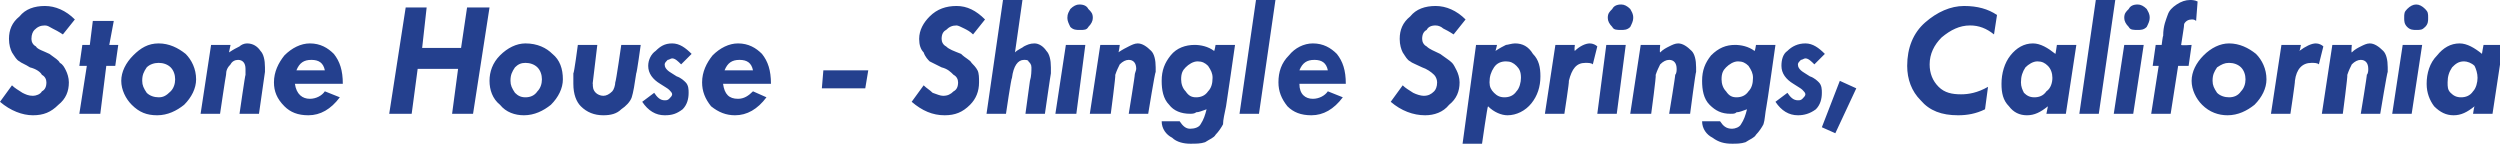 <?xml version="1.0" standalone="no"?>
<!DOCTYPE svg PUBLIC "-//W3C//DTD SVG 1.1//EN" "http://www.w3.org/Graphics/SVG/1.1/DTD/svg11.dtd">
<svg xmlns="http://www.w3.org/2000/svg" version="1.1" style="left: 16.94% !important; width: 66.02% !important;" width="167px" height="10px" viewBox="0 0 167 10">
  <desc>Stone House - Shingle Springs, California</desc>
  <defs/>
  <g id="Polygon9866">
    <path d="M 3 0.4 C 3.7 0.4 4.4 0.7 5 1.3 C 5 1.3 4.2 2.3 4.2 2.3 C 3.9 2.1 3.7 2 3.5 1.9 C 3.3 1.8 3.2 1.7 3 1.7 C 2.7 1.7 2.5 1.8 2.3 2 C 2.2 2.1 2.1 2.3 2.1 2.6 C 2.1 2.8 2.2 3 2.4 3.1 C 2.5 3.3 2.9 3.4 3.3 3.6 C 3.7 3.9 3.9 4 4 4.2 C 4.2 4.3 4.3 4.5 4.4 4.7 C 4.5 4.9 4.6 5.2 4.6 5.5 C 4.6 6.1 4.4 6.6 3.9 7 C 3.4 7.5 2.9 7.7 2.2 7.7 C 1.5 7.7 0.7 7.4 0 6.8 C 0 6.8 0.8 5.7 0.8 5.7 C 1 5.9 1.2 6 1.5 6.2 C 1.7 6.3 1.9 6.4 2.2 6.4 C 2.4 6.4 2.7 6.3 2.8 6.1 C 3 6 3.1 5.8 3.1 5.5 C 3.1 5.3 3 5.1 2.8 5 C 2.7 4.8 2.4 4.6 2 4.5 C 1.7 4.3 1.4 4.2 1.3 4.1 C 1.1 4 1 3.8 0.8 3.5 C 0.7 3.3 0.6 3 0.6 2.6 C 0.6 2 0.8 1.5 1.3 1.1 C 1.7 0.6 2.3 0.4 3 0.4 C 3 0.4 3 0.4 3 0.4 Z M 6.2 1.4 L 7.6 1.4 L 7.3 3 L 7.9 3 L 7.7 4.4 L 7.1 4.4 L 6.7 7.6 L 5.3 7.6 L 5.8 4.4 L 5.3 4.4 L 5.5 3 L 6 3 L 6.2 1.4 Z M 13.1 5.3 C 13.1 5.9 12.8 6.5 12.3 7 C 11.8 7.4 11.2 7.7 10.5 7.7 C 9.8 7.7 9.3 7.5 8.8 7 C 8.4 6.6 8.1 6 8.1 5.4 C 8.1 4.8 8.4 4.2 8.9 3.7 C 9.4 3.2 9.9 2.9 10.6 2.9 C 11.3 2.9 11.9 3.2 12.4 3.6 C 12.8 4 13.1 4.6 13.1 5.3 Z M 9.5 5.4 C 9.5 5.7 9.6 5.9 9.8 6.2 C 10 6.4 10.3 6.5 10.6 6.5 C 10.9 6.5 11.1 6.4 11.4 6.1 C 11.6 5.9 11.7 5.6 11.7 5.3 C 11.7 5 11.6 4.7 11.4 4.5 C 11.2 4.3 10.9 4.2 10.6 4.2 C 10.3 4.2 10 4.3 9.8 4.5 C 9.6 4.8 9.5 5 9.5 5.4 Z M 15.4 3 C 15.4 3 15.29 3.53 15.3 3.5 C 15.6 3.3 15.8 3.2 16 3.1 C 16.1 3 16.3 2.9 16.5 2.9 C 16.9 2.9 17.2 3.1 17.4 3.4 C 17.6 3.6 17.7 4 17.7 4.5 C 17.7 4.6 17.7 4.7 17.7 4.8 C 17.7 4.82 17.3 7.6 17.3 7.6 L 16 7.6 C 16 7.6 16.38 4.96 16.4 5 C 16.4 4.9 16.4 4.7 16.4 4.6 C 16.4 4.2 16.2 4 15.9 4 C 15.7 4 15.5 4.1 15.4 4.3 C 15.2 4.5 15.1 4.7 15.1 5 C 15.08 5.03 14.7 7.6 14.7 7.6 L 13.4 7.6 L 14.1 3 L 15.4 3 Z M 22.9 5.6 C 22.9 5.6 19.7 5.6 19.7 5.6 C 19.8 6.3 20.2 6.6 20.7 6.6 C 21.1 6.6 21.5 6.4 21.7 6.1 C 21.7 6.1 22.7 6.5 22.7 6.5 C 22.1 7.3 21.4 7.7 20.6 7.7 C 19.9 7.7 19.4 7.5 19 7.1 C 18.5 6.6 18.3 6.1 18.3 5.5 C 18.3 4.8 18.6 4.2 19 3.7 C 19.5 3.2 20.1 2.9 20.7 2.9 C 21.4 2.9 21.9 3.2 22.3 3.6 C 22.7 4.1 22.9 4.7 22.9 5.6 Z M 20.8 4 C 20.3 4 20 4.2 19.8 4.7 C 19.8 4.7 21.7 4.7 21.7 4.7 C 21.6 4.2 21.3 4 20.8 4 C 20.8 4 20.8 4 20.8 4 Z M 27.1 0.5 L 28.5 0.5 L 28.2 3.2 L 30.8 3.2 L 31.2 0.5 L 32.7 0.5 L 31.6 7.6 L 30.2 7.6 L 30.6 4.6 L 27.9 4.6 L 27.5 7.6 L 26 7.6 L 27.1 0.5 Z M 37.6 5.3 C 37.6 5.9 37.3 6.5 36.8 7 C 36.3 7.4 35.7 7.7 35 7.7 C 34.4 7.7 33.8 7.5 33.4 7 C 32.9 6.6 32.7 6 32.7 5.4 C 32.7 4.8 32.9 4.2 33.4 3.7 C 33.9 3.2 34.5 2.9 35.1 2.9 C 35.9 2.9 36.5 3.2 36.9 3.6 C 37.4 4 37.6 4.6 37.6 5.3 Z M 34.1 5.4 C 34.1 5.7 34.2 5.9 34.4 6.2 C 34.6 6.4 34.8 6.5 35.1 6.5 C 35.4 6.5 35.7 6.4 35.9 6.1 C 36.1 5.9 36.2 5.6 36.2 5.3 C 36.2 5 36.1 4.7 35.9 4.5 C 35.7 4.3 35.4 4.2 35.1 4.2 C 34.8 4.2 34.6 4.3 34.4 4.5 C 34.2 4.8 34.1 5 34.1 5.4 Z M 38.6 3 L 39.9 3 L 39.6 5.5 C 39.6 5.5 39.58 5.61 39.6 5.6 C 39.6 5.8 39.6 6 39.8 6.2 C 39.9 6.3 40.1 6.4 40.3 6.4 C 40.5 6.4 40.7 6.3 40.9 6.1 C 41 6 41.1 5.7 41.1 5.5 C 41.15 5.46 41.5 3 41.5 3 L 42.8 3 C 42.8 3 42.54 4.9 42.5 4.9 C 42.4 5.6 42.3 6.2 42.2 6.5 C 42.1 6.8 41.8 7.1 41.5 7.3 C 41.2 7.6 40.8 7.7 40.3 7.7 C 39.7 7.7 39.2 7.5 38.8 7.1 C 38.5 6.8 38.3 6.3 38.3 5.6 C 38.3 5.4 38.3 5.1 38.3 4.9 C 38.35 4.91 38.6 3 38.6 3 Z M 44.9 2.9 C 45.4 2.9 45.8 3.2 46.2 3.6 C 46.2 3.6 45.5 4.3 45.5 4.3 C 45.3 4.1 45.1 3.9 44.9 3.9 C 44.8 3.9 44.7 4 44.6 4 C 44.5 4.1 44.4 4.2 44.4 4.3 C 44.4 4.5 44.5 4.6 44.6 4.7 C 44.7 4.8 44.9 4.9 45.2 5.1 C 45.5 5.2 45.7 5.4 45.8 5.5 C 46 5.7 46 6 46 6.2 C 46 6.6 45.9 7 45.6 7.3 C 45.2 7.6 44.9 7.7 44.4 7.7 C 43.8 7.7 43.3 7.4 42.9 6.8 C 42.9 6.8 43.7 6.2 43.7 6.2 C 43.9 6.5 44.1 6.7 44.4 6.7 C 44.5 6.7 44.6 6.7 44.7 6.6 C 44.8 6.5 44.9 6.4 44.9 6.3 C 44.9 6.2 44.8 6.1 44.7 6 C 44.6 5.9 44.4 5.8 44.1 5.6 C 43.6 5.3 43.3 4.9 43.3 4.4 C 43.3 4 43.5 3.6 43.8 3.4 C 44.1 3.1 44.4 2.9 44.9 2.9 C 44.9 2.9 44.9 2.9 44.9 2.9 Z M 51.5 5.6 C 51.5 5.6 48.3 5.6 48.3 5.6 C 48.4 6.3 48.7 6.6 49.3 6.6 C 49.7 6.6 50 6.4 50.3 6.1 C 50.3 6.1 51.2 6.5 51.2 6.5 C 50.6 7.3 49.9 7.7 49.1 7.7 C 48.5 7.7 48 7.5 47.5 7.1 C 47.1 6.6 46.9 6.1 46.9 5.5 C 46.9 4.8 47.2 4.2 47.6 3.7 C 48.1 3.2 48.7 2.9 49.3 2.9 C 50 2.9 50.5 3.2 50.9 3.6 C 51.3 4.1 51.5 4.7 51.5 5.6 Z M 49.4 4 C 48.9 4 48.6 4.2 48.4 4.7 C 48.4 4.7 50.3 4.7 50.3 4.7 C 50.2 4.2 49.9 4 49.4 4 C 49.4 4 49.4 4 49.4 4 Z M 55 4.7 L 58 4.7 L 57.8 5.9 L 54.9 5.9 L 55 4.7 Z M 63.9 0.4 C 64.6 0.4 65.2 0.7 65.8 1.3 C 65.8 1.3 65 2.3 65 2.3 C 64.8 2.1 64.6 2 64.4 1.9 C 64.2 1.8 64 1.7 63.9 1.7 C 63.6 1.7 63.4 1.8 63.2 2 C 63 2.1 62.9 2.3 62.9 2.6 C 62.9 2.8 63 3 63.2 3.1 C 63.4 3.3 63.7 3.4 64.2 3.6 C 64.5 3.9 64.8 4 64.9 4.2 C 65 4.3 65.2 4.5 65.3 4.7 C 65.4 4.9 65.4 5.2 65.4 5.5 C 65.4 6.1 65.2 6.6 64.8 7 C 64.3 7.5 63.8 7.7 63.1 7.7 C 62.3 7.7 61.6 7.4 60.9 6.8 C 60.9 6.8 61.7 5.7 61.7 5.7 C 61.9 5.9 62.1 6 62.3 6.2 C 62.6 6.3 62.8 6.4 63 6.4 C 63.3 6.4 63.5 6.3 63.7 6.1 C 63.9 6 64 5.8 64 5.5 C 64 5.3 63.9 5.1 63.7 5 C 63.5 4.8 63.3 4.6 62.9 4.5 C 62.5 4.3 62.3 4.2 62.1 4.1 C 62 4 61.8 3.8 61.7 3.5 C 61.5 3.3 61.4 3 61.4 2.6 C 61.4 2 61.7 1.5 62.1 1.1 C 62.6 0.6 63.2 0.4 63.9 0.4 C 63.9 0.4 63.9 0.4 63.9 0.4 Z M 67 0 L 68.3 0 C 68.3 0 67.8 3.54 67.8 3.5 C 68 3.3 68.3 3.2 68.4 3.1 C 68.6 3 68.8 2.9 69.1 2.9 C 69.4 2.9 69.7 3.1 69.9 3.4 C 70.1 3.6 70.2 4 70.2 4.5 C 70.2 4.6 70.2 4.7 70.2 4.9 C 70.19 4.89 69.8 7.6 69.8 7.6 L 68.5 7.6 C 68.5 7.6 68.8 5.39 68.8 5.4 C 68.9 5.1 68.9 4.7 68.9 4.5 C 68.9 4.3 68.8 4.2 68.7 4.1 C 68.7 4 68.5 4 68.4 4 C 68 4 67.7 4.4 67.6 5.2 C 67.55 5.19 67.2 7.6 67.2 7.6 L 65.9 7.6 L 67 0 Z M 72.1 2 C 71.9 2 71.7 2 71.5 1.8 C 71.4 1.6 71.3 1.4 71.3 1.2 C 71.3 0.9 71.4 0.8 71.5 0.6 C 71.7 0.4 71.9 0.3 72.1 0.3 C 72.4 0.3 72.6 0.4 72.7 0.6 C 72.9 0.8 73 0.9 73 1.2 C 73 1.4 72.9 1.6 72.7 1.8 C 72.6 2 72.4 2 72.2 2 C 72.2 2 72.1 2 72.1 2 Z M 71.2 3 L 72.5 3 L 71.9 7.6 L 70.5 7.6 L 71.2 3 Z M 74.8 3 C 74.8 3 74.74 3.53 74.7 3.5 C 75 3.3 75.2 3.2 75.4 3.1 C 75.6 3 75.8 2.9 76 2.9 C 76.3 2.9 76.6 3.1 76.9 3.4 C 77.1 3.6 77.2 4 77.2 4.5 C 77.2 4.6 77.2 4.7 77.2 4.8 C 77.15 4.82 76.7 7.6 76.7 7.6 L 75.4 7.6 C 75.4 7.6 75.83 4.96 75.8 5 C 75.8 4.9 75.9 4.7 75.9 4.6 C 75.9 4.2 75.7 4 75.4 4 C 75.2 4 75 4.1 74.8 4.3 C 74.7 4.5 74.6 4.7 74.5 5 C 74.54 5.03 74.2 7.6 74.2 7.6 L 72.8 7.6 L 73.5 3 L 74.8 3 Z M 79.8 3 C 80.2 3 80.7 3.1 81.1 3.4 C 81.13 3.43 81.2 3 81.2 3 L 82.5 3 C 82.5 3 81.91 7.1 81.9 7.1 C 81.8 7.6 81.7 8 81.7 8.3 C 81.6 8.5 81.4 8.8 81.2 9 C 81.1 9.2 80.8 9.3 80.5 9.5 C 80.2 9.6 79.9 9.6 79.5 9.6 C 79.1 9.6 78.6 9.5 78.3 9.2 C 77.9 9 77.6 8.6 77.6 8.1 C 77.6 8.1 78.8 8.1 78.8 8.1 C 79 8.4 79.2 8.6 79.5 8.6 C 79.8 8.6 80.1 8.5 80.2 8.3 C 80.4 8 80.5 7.7 80.6 7.3 C 80.3 7.4 80.1 7.5 79.9 7.5 C 79.8 7.6 79.6 7.6 79.5 7.6 C 78.9 7.6 78.4 7.4 78.1 7 C 77.7 6.6 77.6 6 77.6 5.4 C 77.6 4.7 77.8 4.2 78.2 3.7 C 78.6 3.2 79.2 3 79.8 3 C 79.8 3 79.8 3 79.8 3 Z M 78.9 5.3 C 78.9 5.6 79 5.9 79.2 6.1 C 79.4 6.4 79.6 6.5 79.9 6.5 C 80.2 6.5 80.5 6.4 80.7 6.1 C 80.9 5.9 81 5.6 81 5.2 C 81 4.9 80.9 4.7 80.7 4.4 C 80.5 4.2 80.3 4.1 80 4.1 C 79.7 4.1 79.4 4.3 79.2 4.5 C 79 4.7 78.9 4.9 78.9 5.3 Z M 83.9 0 L 85.2 0 L 84.1 7.6 L 82.8 7.6 L 83.9 0 Z M 89.9 5.6 C 89.9 5.6 86.8 5.6 86.8 5.6 C 86.8 6.3 87.2 6.6 87.7 6.6 C 88.1 6.6 88.5 6.4 88.7 6.1 C 88.7 6.1 89.7 6.5 89.7 6.5 C 89.1 7.3 88.4 7.7 87.6 7.7 C 86.9 7.7 86.4 7.5 86 7.1 C 85.6 6.6 85.4 6.1 85.4 5.5 C 85.4 4.8 85.6 4.2 86.1 3.7 C 86.5 3.2 87.1 2.9 87.7 2.9 C 88.4 2.9 88.9 3.2 89.3 3.6 C 89.7 4.1 89.9 4.7 89.9 5.6 Z M 87.8 4 C 87.3 4 87 4.2 86.8 4.7 C 86.8 4.7 88.7 4.7 88.7 4.7 C 88.6 4.2 88.3 4 87.8 4 C 87.8 4 87.8 4 87.8 4 Z M 95.9 0.4 C 96.6 0.4 97.3 0.7 97.9 1.3 C 97.9 1.3 97.1 2.3 97.1 2.3 C 96.8 2.1 96.6 2 96.4 1.9 C 96.3 1.8 96.1 1.7 95.9 1.7 C 95.6 1.7 95.4 1.8 95.3 2 C 95.1 2.1 95 2.3 95 2.6 C 95 2.8 95.1 3 95.3 3.1 C 95.5 3.3 95.8 3.4 96.2 3.6 C 96.6 3.9 96.8 4 97 4.2 C 97.1 4.3 97.2 4.5 97.3 4.7 C 97.4 4.9 97.5 5.2 97.5 5.5 C 97.5 6.1 97.3 6.6 96.8 7 C 96.4 7.5 95.8 7.7 95.2 7.7 C 94.4 7.7 93.6 7.4 92.9 6.8 C 92.9 6.8 93.7 5.7 93.7 5.7 C 93.9 5.9 94.1 6 94.4 6.2 C 94.6 6.3 94.9 6.4 95.1 6.4 C 95.4 6.4 95.6 6.3 95.8 6.1 C 95.9 6 96 5.8 96 5.5 C 96 5.3 95.9 5.1 95.8 5 C 95.6 4.8 95.3 4.6 95 4.5 C 94.6 4.3 94.3 4.2 94.2 4.1 C 94 4 93.9 3.8 93.7 3.5 C 93.6 3.3 93.5 3 93.5 2.6 C 93.5 2 93.7 1.5 94.2 1.1 C 94.6 0.6 95.2 0.4 95.9 0.4 C 95.9 0.4 95.9 0.4 95.9 0.4 Z M 100.7 7.7 C 100.3 7.7 99.8 7.5 99.4 7.1 C 99.36 7.07 99 9.6 99 9.6 L 97.7 9.6 L 98.6 3 L 100 3 C 100 3 99.92 3.37 99.9 3.4 C 100.2 3.2 100.4 3.1 100.6 3 C 100.7 3 101 2.9 101.2 2.9 C 101.7 2.9 102.1 3.1 102.4 3.6 C 102.8 4 102.9 4.5 102.9 5.1 C 102.9 5.8 102.7 6.4 102.3 6.9 C 101.9 7.4 101.3 7.7 100.7 7.7 C 100.7 7.7 100.7 7.7 100.7 7.7 Z M 100.5 6.5 C 100.8 6.5 101.1 6.4 101.3 6.1 C 101.5 5.9 101.6 5.5 101.6 5.2 C 101.6 4.8 101.5 4.6 101.3 4.4 C 101.1 4.2 100.9 4.1 100.6 4.1 C 100.3 4.1 100 4.2 99.8 4.5 C 99.6 4.8 99.5 5.1 99.5 5.5 C 99.5 5.8 99.6 6 99.8 6.2 C 100 6.4 100.2 6.5 100.5 6.5 C 100.5 6.5 100.5 6.5 100.5 6.5 Z M 106.2 2.9 C 106.4 2.9 106.6 3 106.7 3.1 C 106.7 3.1 106.4 4.3 106.4 4.3 C 106.3 4.2 106.1 4.2 105.9 4.2 C 105.3 4.2 105 4.6 104.8 5.4 C 104.84 5.42 104.5 7.6 104.5 7.6 L 103.2 7.6 L 103.9 3 L 105.2 3 C 105.2 3 105.15 3.37 105.2 3.4 C 105.5 3.1 105.9 2.9 106.2 2.9 C 106.2 2.9 106.2 2.9 106.2 2.9 Z M 108.3 2 C 108 2 107.8 2 107.7 1.8 C 107.5 1.6 107.4 1.4 107.4 1.2 C 107.4 0.9 107.5 0.8 107.7 0.6 C 107.8 0.4 108 0.3 108.3 0.3 C 108.5 0.3 108.7 0.4 108.9 0.6 C 109 0.8 109.1 0.9 109.1 1.2 C 109.1 1.4 109 1.6 108.9 1.8 C 108.7 2 108.5 2 108.3 2 C 108.3 2 108.3 2 108.3 2 Z M 107.3 3 L 108.6 3 L 108 7.6 L 106.7 7.6 L 107.3 3 Z M 110.9 3 C 110.9 3 110.85 3.53 110.9 3.5 C 111.1 3.3 111.3 3.2 111.5 3.1 C 111.7 3 111.9 2.9 112.1 2.9 C 112.4 2.9 112.7 3.1 113 3.4 C 113.2 3.6 113.3 4 113.3 4.5 C 113.3 4.6 113.3 4.7 113.3 4.8 C 113.26 4.82 112.9 7.6 112.9 7.6 L 111.5 7.6 C 111.5 7.6 111.94 4.96 111.9 5 C 112 4.9 112 4.7 112 4.6 C 112 4.2 111.8 4 111.5 4 C 111.3 4 111.1 4.1 110.9 4.3 C 110.8 4.5 110.7 4.7 110.6 5 C 110.65 5.03 110.3 7.6 110.3 7.6 L 108.9 7.6 L 109.6 3 L 110.9 3 Z M 115.9 3 C 116.3 3 116.8 3.1 117.2 3.4 C 117.24 3.43 117.3 3 117.3 3 L 118.6 3 C 118.6 3 118.02 7.1 118 7.1 C 117.9 7.6 117.9 8 117.8 8.3 C 117.7 8.5 117.5 8.8 117.3 9 C 117.2 9.2 116.9 9.3 116.6 9.5 C 116.3 9.6 116 9.6 115.7 9.6 C 115.2 9.6 114.8 9.5 114.4 9.2 C 114 9 113.7 8.6 113.7 8.1 C 113.7 8.1 114.9 8.1 114.9 8.1 C 115.1 8.4 115.3 8.6 115.7 8.6 C 115.9 8.6 116.2 8.5 116.3 8.3 C 116.5 8 116.6 7.7 116.7 7.3 C 116.4 7.4 116.2 7.5 116 7.5 C 115.9 7.6 115.8 7.6 115.6 7.6 C 115 7.6 114.6 7.4 114.2 7 C 113.8 6.6 113.7 6 113.7 5.4 C 113.7 4.7 113.9 4.2 114.3 3.7 C 114.8 3.2 115.3 3 115.9 3 C 115.9 3 115.9 3 115.9 3 Z M 115 5.3 C 115 5.6 115.1 5.9 115.3 6.1 C 115.5 6.4 115.7 6.5 116 6.5 C 116.3 6.5 116.6 6.4 116.8 6.1 C 117 5.9 117.1 5.6 117.1 5.2 C 117.1 4.9 117 4.7 116.8 4.4 C 116.6 4.2 116.4 4.1 116.1 4.1 C 115.8 4.1 115.5 4.3 115.3 4.5 C 115.1 4.7 115 4.9 115 5.3 Z M 120.6 2.9 C 121.1 2.9 121.5 3.2 121.9 3.6 C 121.9 3.6 121.2 4.3 121.2 4.3 C 121 4.1 120.8 3.9 120.6 3.9 C 120.5 3.9 120.4 4 120.3 4 C 120.2 4.1 120.1 4.2 120.1 4.3 C 120.1 4.5 120.2 4.6 120.3 4.7 C 120.4 4.8 120.6 4.9 120.9 5.1 C 121.2 5.2 121.4 5.4 121.5 5.5 C 121.7 5.7 121.7 6 121.7 6.2 C 121.7 6.6 121.6 7 121.3 7.3 C 120.9 7.6 120.5 7.7 120.1 7.7 C 119.5 7.7 119 7.4 118.6 6.8 C 118.6 6.8 119.4 6.2 119.4 6.2 C 119.6 6.5 119.8 6.7 120.1 6.7 C 120.2 6.7 120.3 6.7 120.4 6.6 C 120.5 6.5 120.6 6.4 120.6 6.3 C 120.6 6.2 120.5 6.1 120.4 6 C 120.3 5.9 120.1 5.8 119.8 5.6 C 119.3 5.3 119 4.9 119 4.4 C 119 4 119.1 3.6 119.4 3.4 C 119.7 3.1 120.1 2.9 120.6 2.9 C 120.6 2.9 120.6 2.9 120.6 2.9 Z M 122.9 5.4 L 124 5.9 L 122.6 8.9 L 121.7 8.5 L 122.9 5.4 Z M 131.2 0.4 C 132.1 0.4 132.8 0.6 133.4 1 C 133.4 1 133.2 2.3 133.2 2.3 C 132.7 1.9 132.2 1.7 131.6 1.7 C 130.9 1.7 130.3 2 129.7 2.5 C 129.2 3 128.9 3.6 128.9 4.3 C 128.9 4.9 129.1 5.4 129.5 5.8 C 129.9 6.2 130.4 6.3 131 6.3 C 131.5 6.3 132.1 6.2 132.8 5.8 C 132.8 5.8 132.6 7.3 132.6 7.3 C 132 7.6 131.4 7.7 130.8 7.7 C 129.7 7.7 128.9 7.4 128.3 6.7 C 127.7 6.1 127.4 5.3 127.4 4.4 C 127.4 3.2 127.8 2.2 128.6 1.5 C 129.4 0.8 130.3 0.4 131.2 0.4 C 131.2 0.4 131.2 0.4 131.2 0.4 Z M 135.8 2.9 C 136.3 2.9 136.8 3.2 137.3 3.6 C 137.31 3.63 137.4 3 137.4 3 L 138.7 3 L 138 7.6 L 136.7 7.6 C 136.7 7.6 136.8 7.12 136.8 7.1 C 136.3 7.5 135.9 7.7 135.4 7.7 C 134.9 7.7 134.5 7.5 134.2 7.1 C 133.8 6.7 133.7 6.2 133.7 5.6 C 133.7 4.9 133.9 4.2 134.3 3.7 C 134.7 3.2 135.2 2.9 135.8 2.9 C 135.8 2.9 135.8 2.9 135.8 2.9 Z M 135 5.5 C 135 5.8 135.1 6 135.2 6.2 C 135.4 6.4 135.6 6.5 135.9 6.5 C 136.2 6.5 136.5 6.4 136.7 6.1 C 137 5.9 137.1 5.5 137.1 5.2 C 137.1 4.9 137 4.6 136.8 4.4 C 136.6 4.2 136.4 4.1 136.1 4.1 C 135.8 4.1 135.5 4.3 135.3 4.5 C 135.1 4.8 135 5.1 135 5.5 Z M 140 0 L 141.3 0 L 140.2 7.6 L 138.9 7.6 L 140 0 Z M 142.8 2 C 142.5 2 142.3 2 142.2 1.8 C 142 1.6 141.9 1.4 141.9 1.2 C 141.9 0.9 142 0.8 142.2 0.6 C 142.3 0.4 142.5 0.3 142.8 0.3 C 143 0.3 143.2 0.4 143.4 0.6 C 143.5 0.8 143.6 0.9 143.6 1.2 C 143.6 1.4 143.5 1.6 143.4 1.8 C 143.2 2 143 2 142.8 2 C 142.8 2 142.8 2 142.8 2 Z M 141.9 3 L 143.2 3 L 142.5 7.6 L 141.2 7.6 L 141.9 3 Z M 146.3 0 C 146.4 0 146.6 0 146.8 0.1 C 146.8 0.1 146.7 1.4 146.7 1.4 C 146.6 1.3 146.5 1.3 146.4 1.3 C 146.2 1.3 146 1.4 145.9 1.6 C 145.9 1.8 145.8 2.3 145.7 3 C 145.7 3.05 146.4 3 146.4 3 L 146.2 4.4 L 145.5 4.4 L 145 7.6 L 143.7 7.6 L 144.2 4.4 L 143.8 4.4 L 144 3 L 144.4 3 C 144.4 3 144.47 2.4 144.5 2.4 C 144.5 1.7 144.7 1.3 144.8 1 C 144.9 0.7 145.1 0.5 145.4 0.3 C 145.7 0.1 146 0 146.3 0 C 146.3 0 146.3 0 146.3 0 Z M 151.4 5.3 C 151.4 5.9 151.1 6.5 150.6 7 C 150.1 7.4 149.5 7.7 148.8 7.7 C 148.2 7.7 147.6 7.5 147.1 7 C 146.7 6.6 146.4 6 146.4 5.4 C 146.4 4.8 146.7 4.2 147.2 3.7 C 147.7 3.2 148.3 2.9 148.9 2.9 C 149.6 2.9 150.2 3.2 150.7 3.6 C 151.1 4 151.4 4.6 151.4 5.3 Z M 147.8 5.4 C 147.8 5.7 147.9 5.9 148.1 6.2 C 148.3 6.4 148.6 6.5 148.9 6.5 C 149.2 6.5 149.5 6.4 149.7 6.1 C 149.9 5.9 150 5.6 150 5.3 C 150 5 149.9 4.7 149.7 4.5 C 149.5 4.3 149.2 4.2 148.9 4.2 C 148.6 4.2 148.4 4.3 148.1 4.5 C 147.9 4.8 147.8 5 147.8 5.4 Z M 154.7 2.9 C 154.9 2.9 155.1 3 155.2 3.1 C 155.2 3.1 154.9 4.3 154.9 4.3 C 154.8 4.2 154.6 4.2 154.4 4.2 C 153.8 4.2 153.4 4.6 153.3 5.4 C 153.33 5.42 153 7.6 153 7.6 L 151.7 7.6 L 152.4 3 L 153.7 3 C 153.7 3 153.64 3.37 153.6 3.4 C 154 3.1 154.4 2.9 154.7 2.9 C 154.7 2.9 154.7 2.9 154.7 2.9 Z M 157.1 3 C 157.1 3 157.05 3.53 157.1 3.5 C 157.3 3.3 157.5 3.2 157.7 3.1 C 157.9 3 158.1 2.9 158.3 2.9 C 158.6 2.9 158.9 3.1 159.2 3.4 C 159.4 3.6 159.5 4 159.5 4.5 C 159.5 4.6 159.5 4.7 159.5 4.8 C 159.46 4.82 159 7.6 159 7.6 L 157.7 7.6 C 157.7 7.6 158.14 4.96 158.1 5 C 158.2 4.9 158.2 4.7 158.2 4.6 C 158.2 4.2 158 4 157.7 4 C 157.5 4 157.3 4.1 157.1 4.3 C 157 4.5 156.9 4.7 156.8 5 C 156.84 5.03 156.5 7.6 156.5 7.6 L 155.1 7.6 L 155.8 3 L 157.1 3 Z M 161.4 2 C 161.2 2 161 2 160.8 1.8 C 160.6 1.6 160.6 1.4 160.6 1.2 C 160.6 0.9 160.6 0.8 160.8 0.6 C 161 0.4 161.2 0.3 161.4 0.3 C 161.6 0.3 161.8 0.4 162 0.6 C 162.2 0.8 162.2 0.9 162.2 1.2 C 162.2 1.4 162.2 1.6 162 1.8 C 161.8 2 161.7 2 161.4 2 C 161.4 2 161.4 2 161.4 2 Z M 160.5 3 L 161.8 3 L 161.1 7.6 L 159.8 7.6 L 160.5 3 Z M 164.3 2.9 C 164.8 2.9 165.3 3.2 165.8 3.6 C 165.78 3.63 165.9 3 165.9 3 L 167.2 3 L 166.5 7.6 L 165.2 7.6 C 165.2 7.6 165.27 7.12 165.3 7.1 C 164.8 7.5 164.4 7.7 163.9 7.7 C 163.4 7.7 163 7.5 162.6 7.1 C 162.3 6.7 162.1 6.2 162.1 5.6 C 162.1 4.9 162.3 4.2 162.8 3.7 C 163.2 3.2 163.7 2.9 164.3 2.9 C 164.3 2.9 164.3 2.9 164.3 2.9 Z M 163.5 5.5 C 163.5 5.8 163.5 6 163.7 6.2 C 163.9 6.4 164.1 6.5 164.4 6.5 C 164.7 6.5 165 6.4 165.2 6.1 C 165.4 5.9 165.5 5.5 165.5 5.2 C 165.5 4.9 165.4 4.6 165.3 4.4 C 165.1 4.2 164.8 4.1 164.6 4.1 C 164.2 4.1 164 4.3 163.8 4.5 C 163.6 4.8 163.5 5.1 163.5 5.5 Z " stroke="none" fill="#24408e"/>
  </g>
</svg>
